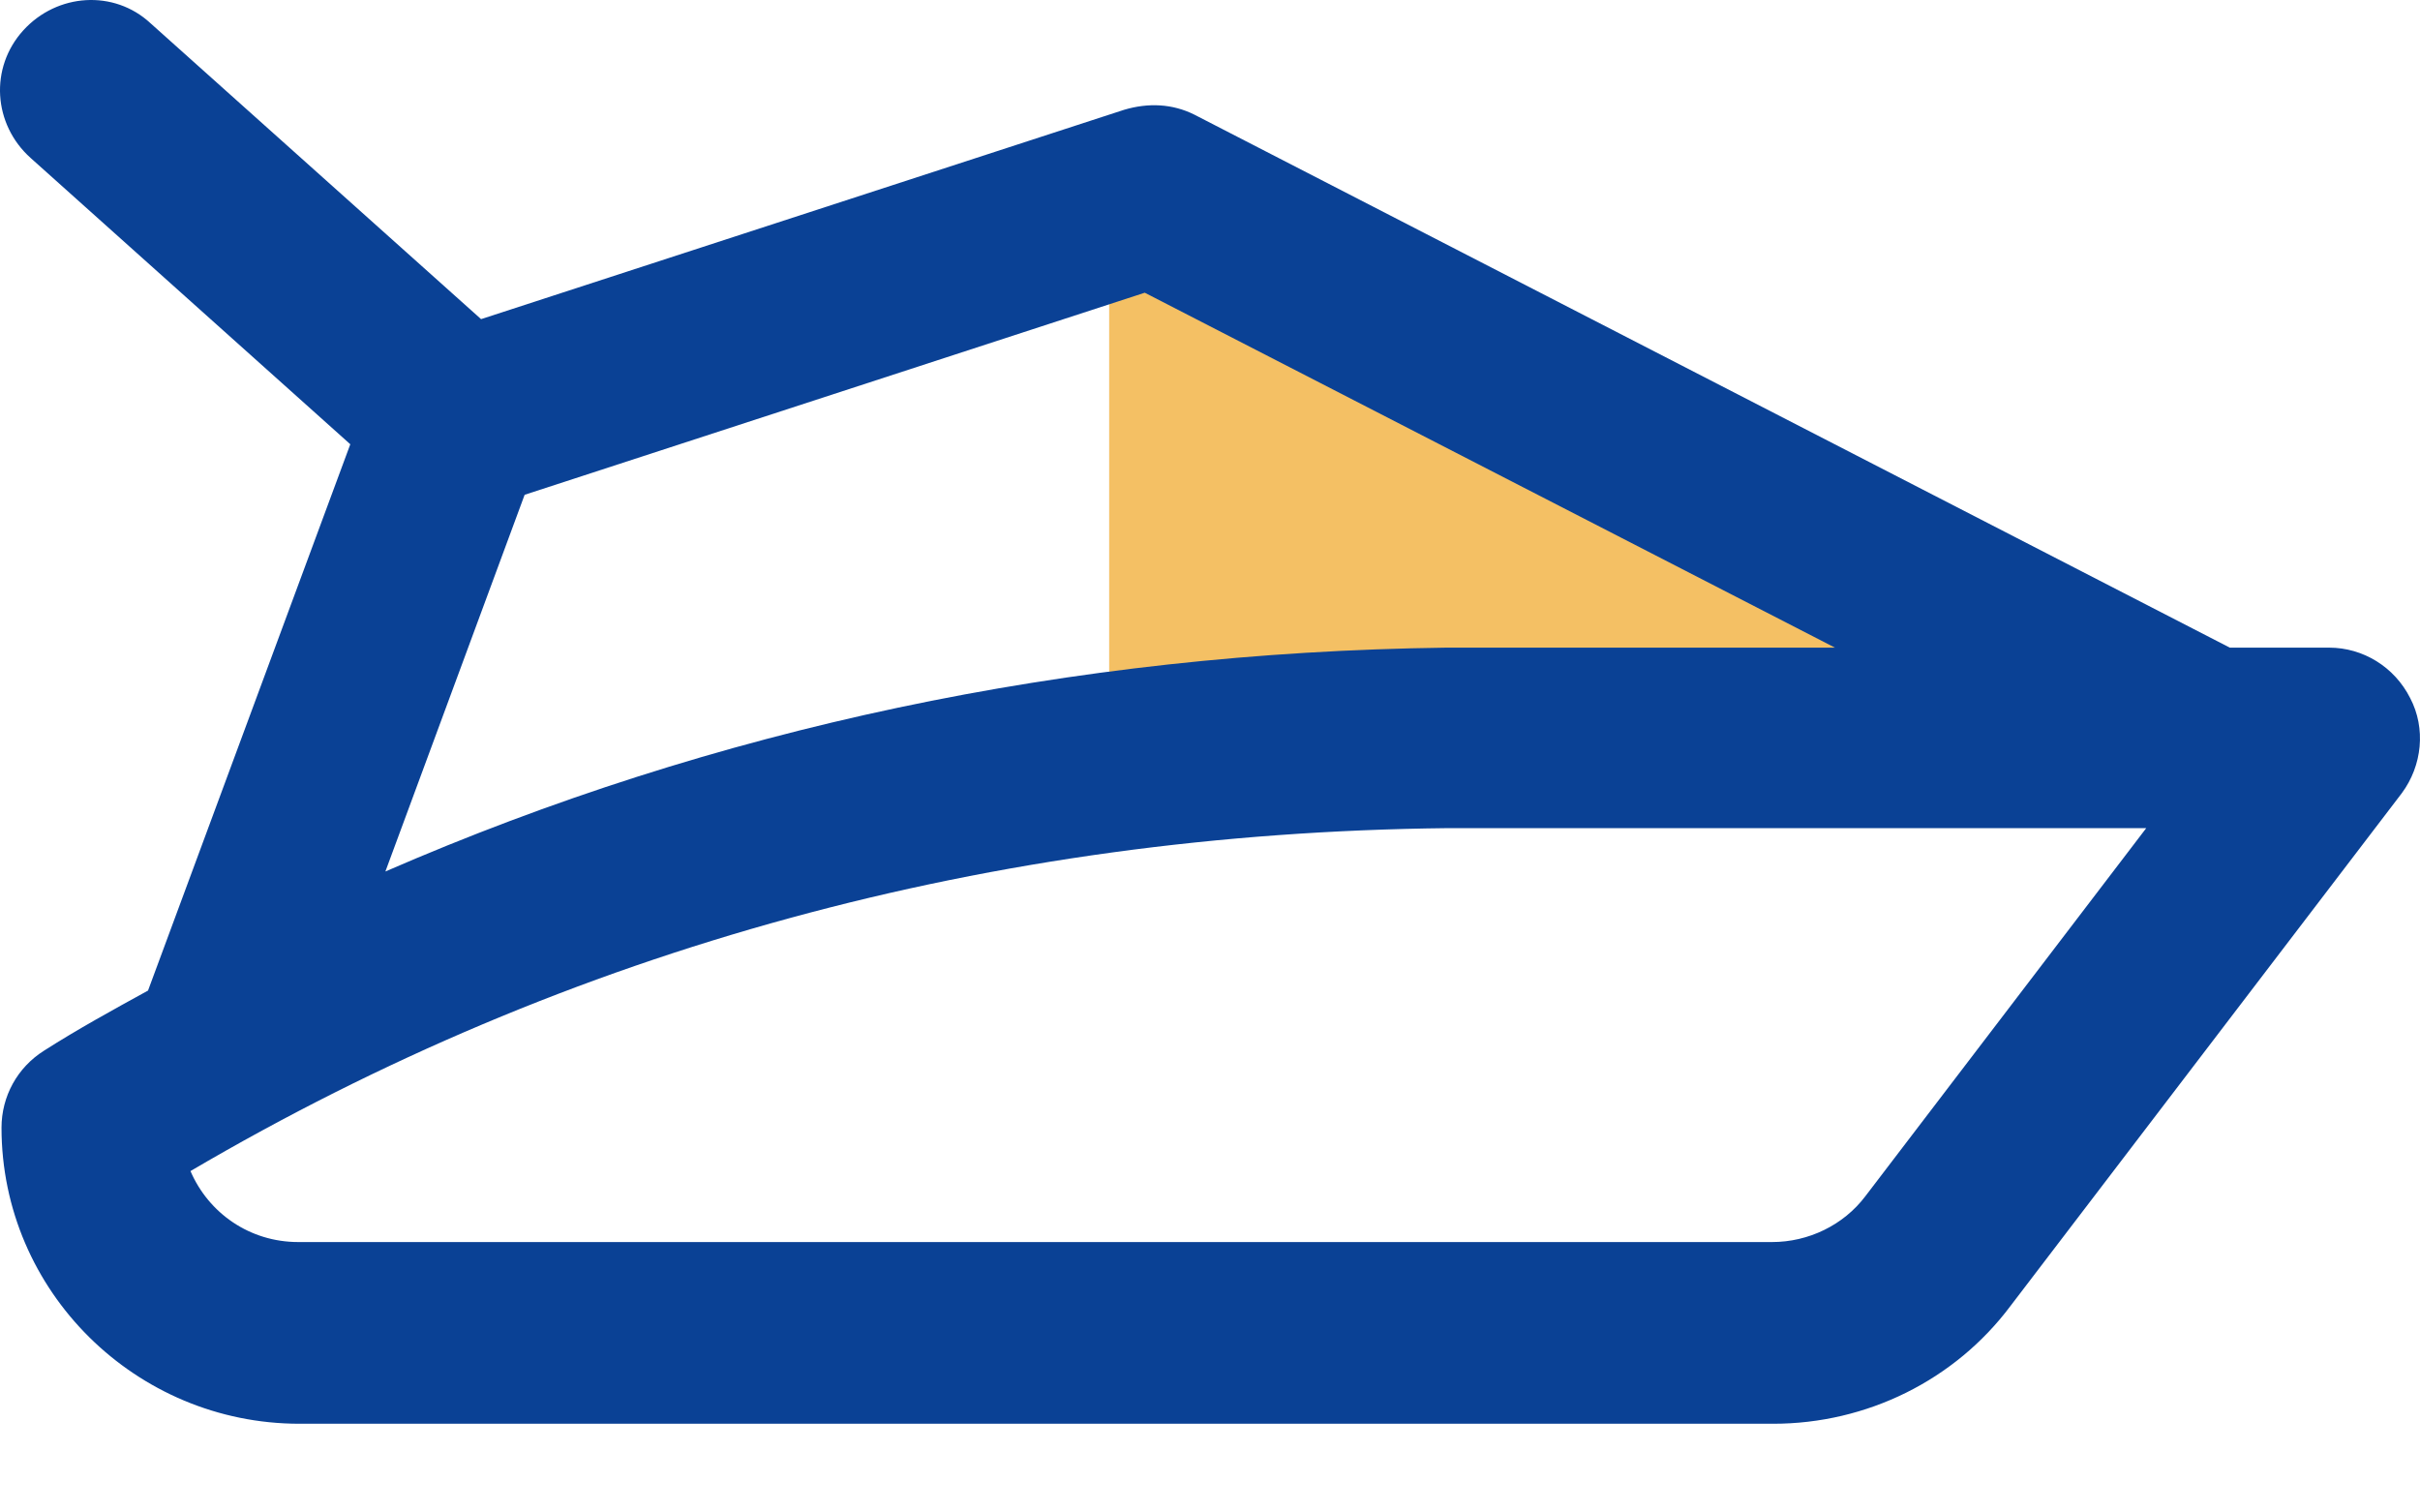 <svg width="24" height="15" viewBox="0 0 24 15" fill="none" xmlns="http://www.w3.org/2000/svg">
<path d="M19 5.333L11 2V8H18.2L19 5.333Z" fill="#F4C064"/>
<path d="M23.903 6.924C23.747 6.614 23.435 6.423 23.099 6.423H22.114L11.845 1.137C11.629 1.029 11.389 1.017 11.148 1.089L4.771 3.165L1.492 0.23C1.132 -0.104 0.568 -0.069 0.231 0.301C-0.105 0.671 -0.069 1.232 0.303 1.566L3.474 4.406L1.468 9.824C1.12 10.015 0.772 10.206 0.435 10.421C0.171 10.588 0.015 10.874 0.015 11.184C0.015 12.807 1.348 14.12 2.97 14.12H17.586C18.511 14.12 19.387 13.69 19.94 12.95L23.819 7.867C24.023 7.592 24.059 7.222 23.903 6.924ZM5.203 4.907L11.353 2.903L18.198 6.423H14.355H14.343C10.608 6.471 7.089 7.222 3.822 8.643L5.203 4.907ZM18.499 11.864C18.282 12.151 17.934 12.318 17.574 12.318H2.958C2.477 12.318 2.069 12.032 1.889 11.614C5.648 9.406 9.839 8.261 14.355 8.213H21.285L18.499 11.864Z" fill="#0A4195"/>
</svg>
